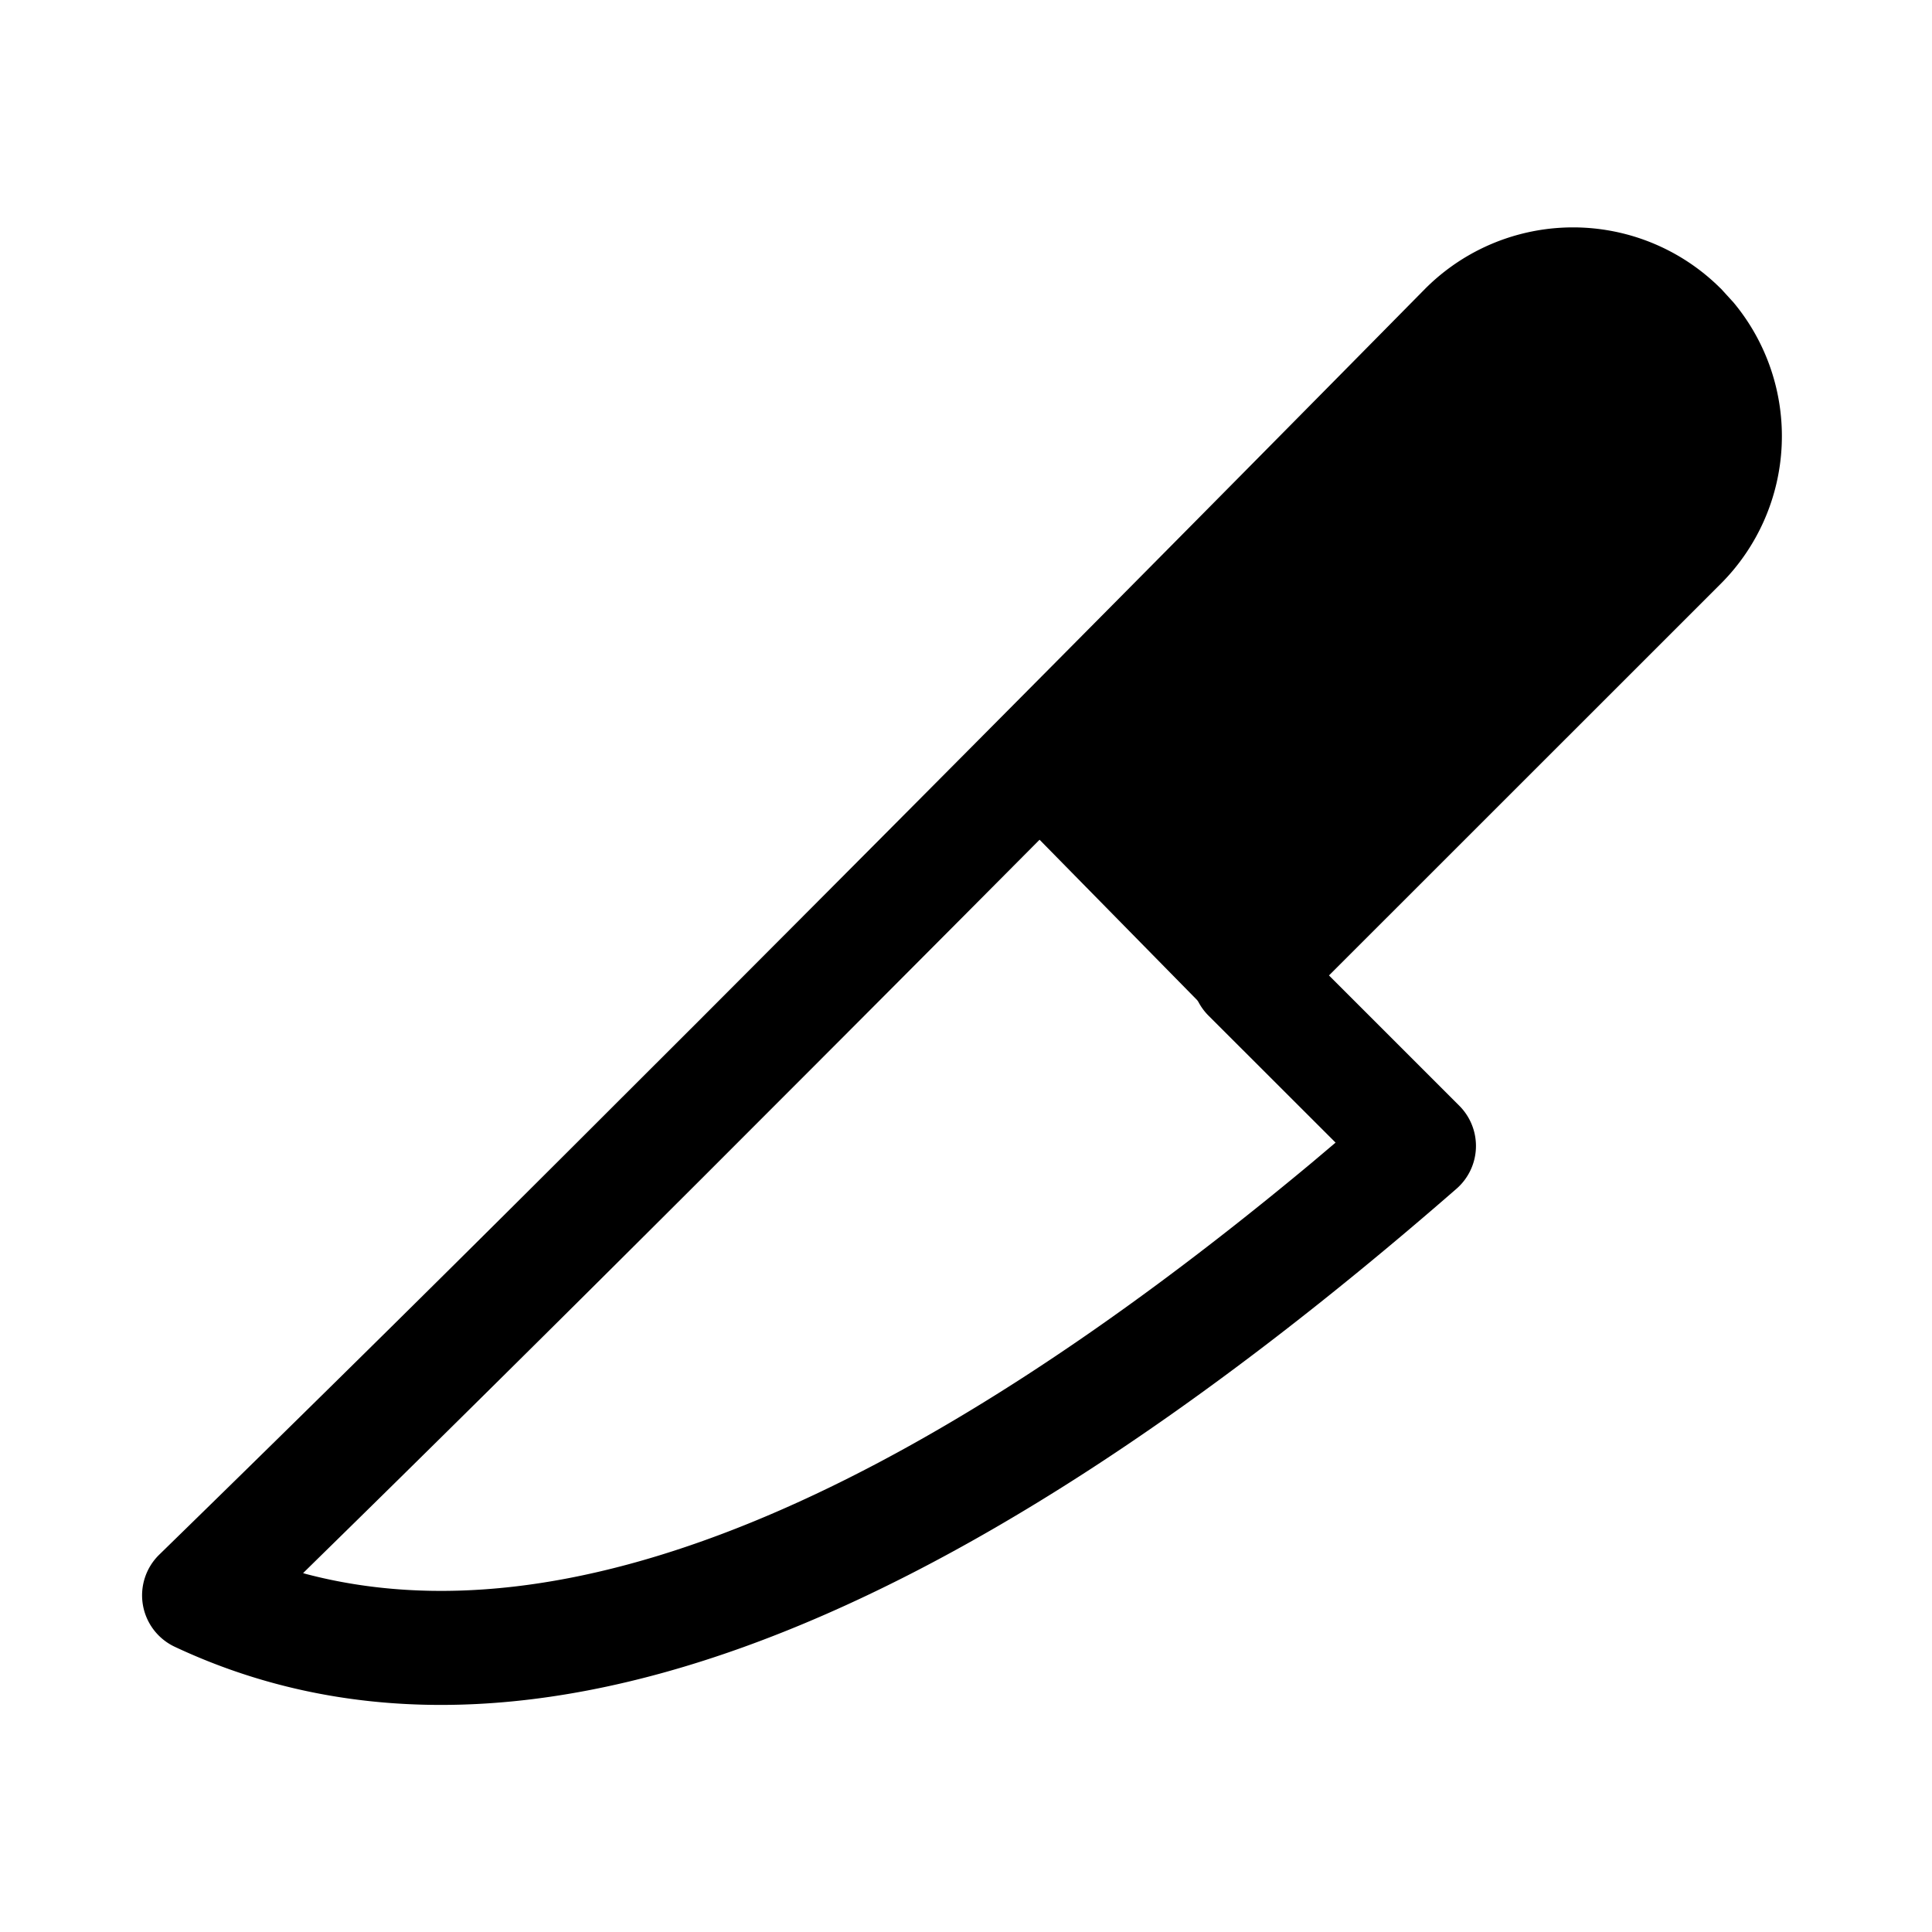 <svg width="17" height="17" xmlns="http://www.w3.org/2000/svg">
  <g fill="none" fill-rule="evenodd">
    <path
      d="M15.14 2.538a1.838 1.838 0 00-2.6.003 1453.24 1453.24 0 01-6.396 6.446l-.668.667a440.418 440.418 0 01-4.074 4.025.5.5 0 00.135.811c2.914 1.368 6.673-.016 11.279-4.03a.5.5 0 00.025-.73l-1.147-1.147 3.447-3.446a1.838 1.838 0 00.113-2.475l-.113-.124zm-1.89.707a.838.838 0 011.184 1.185l-3.8 3.8a.5.5 0 000 .707l1.118 1.117-.207.175c-3.642 3.035-6.594 4.216-8.855 3.62l-.023-.007.116-.114c.957-.937 2.09-2.058 3.398-3.364L7.194 9.35c1.745-1.747 3.763-3.782 6.055-6.105z"
      fill="currentcolor" fill-rule="nonzero" />
    <path stroke="currentcolor" stroke-linejoin="round" d="M11.222 8.787L9.25 6.78" />
    <path d="M9.25 6.593c1.13-1.14 2.348-2.37 3.653-3.692a1.37 1.37 0 011.936 1.937L11.167 8.51 9.25 6.593z"
      fill-opacity=".2" fill="currentcolor" />
  </g>
</svg>